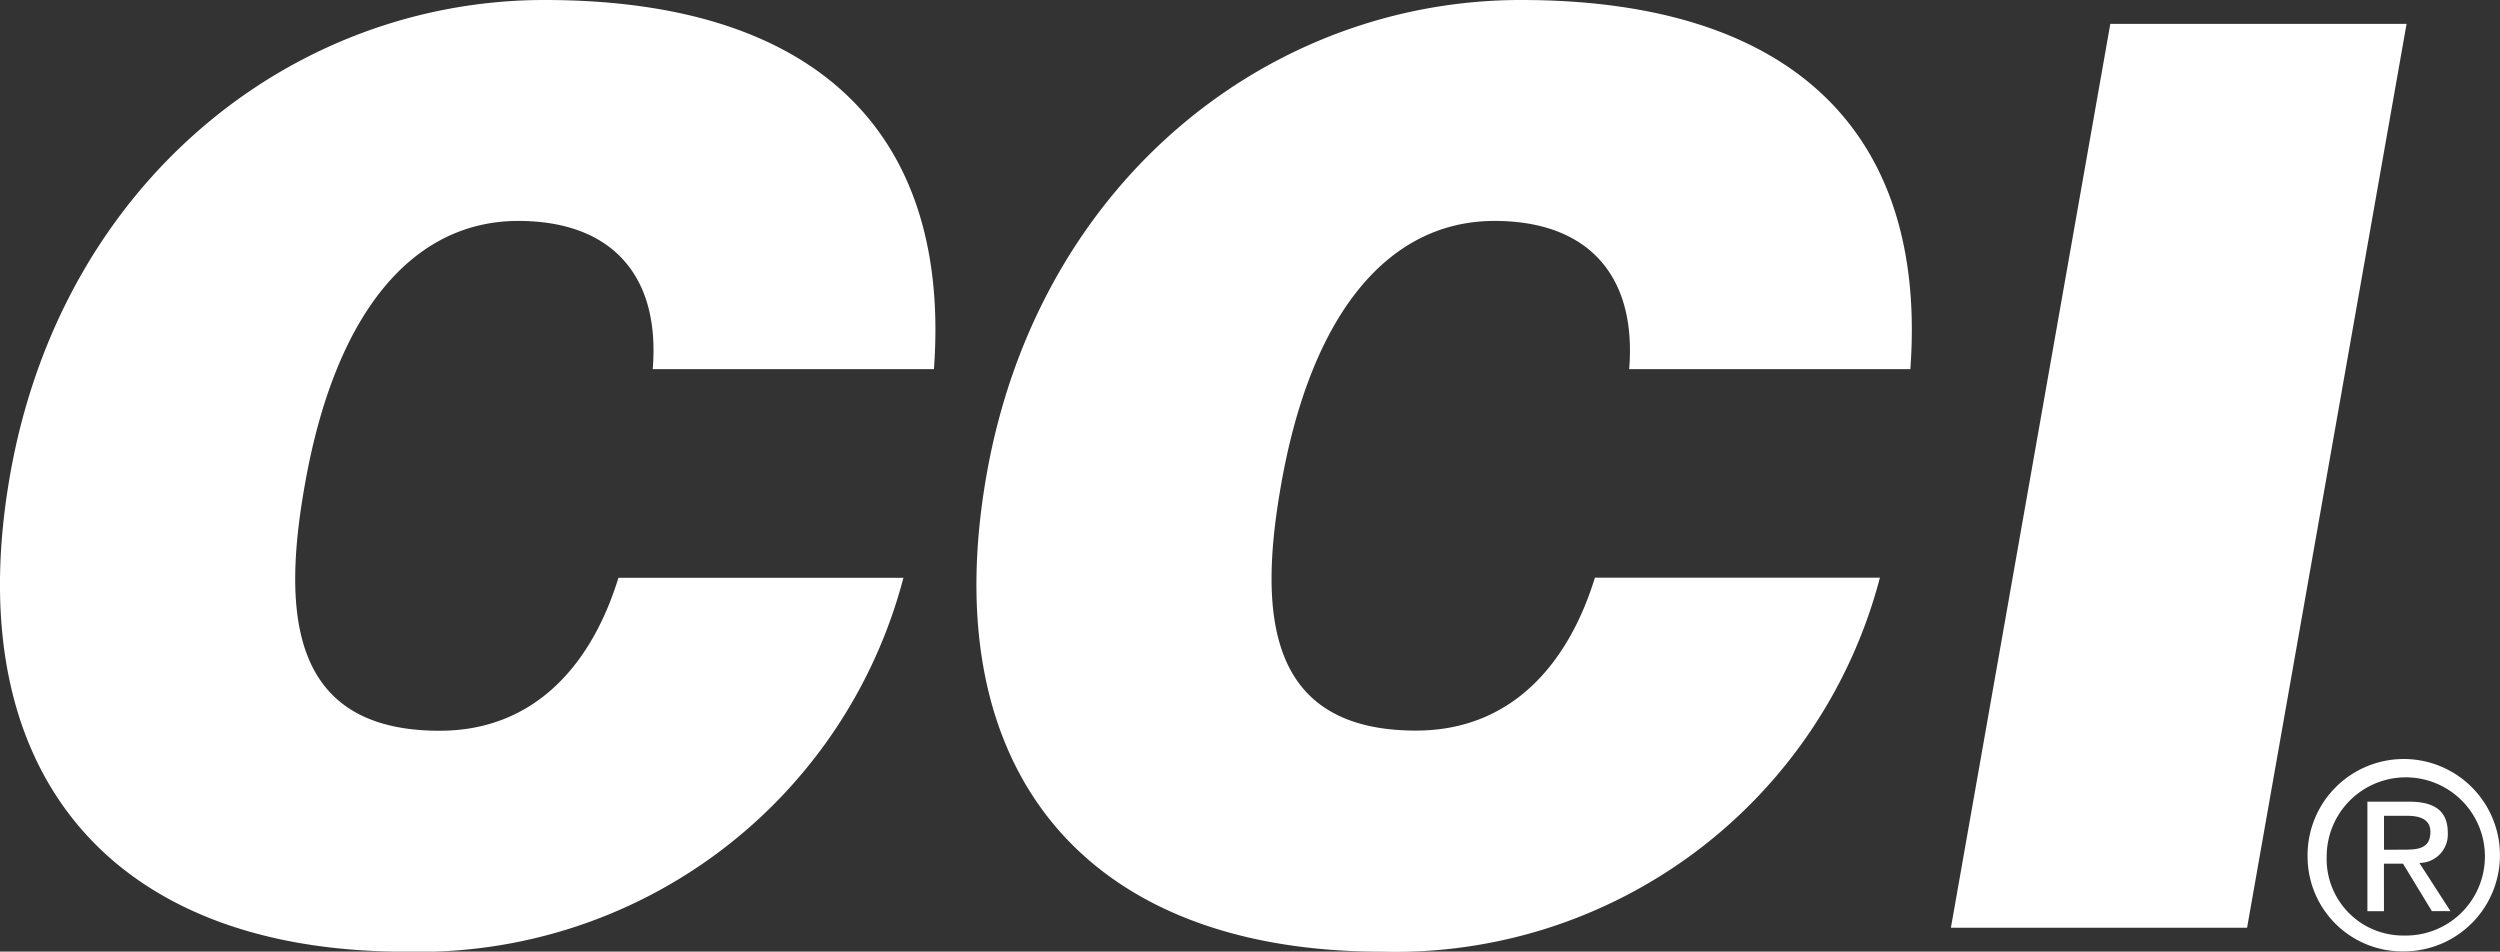 <svg data-name="Groupe 514" xmlns="http://www.w3.org/2000/svg" width="58.843" height="22.398"><rect width="100%" height="100%" fill="#333333" stroke="none"/><defs><clipPath id="a"><path data-name="Rectangle 921" fill="none" d="M0 0h58.842v22.398H0z"/></clipPath></defs><g data-name="Groupe 513" clip-path="url(#a)" fill="#fff"><path data-name="Tracé 2581" d="M15.363 8.688C15.547 6.471 14.382 5.2 12.2 5.2c-2.452 0-4.3 2.1-5.024 6.205-.531 2.986-.376 5.795 3.169 5.795 2.246 0 3.586-1.566 4.211-3.6h6.708a11.791 11.791 0 01-11.717 8.8C2.513 22.4-.981 18.084.239 11.17 1.453 4.284 6.878 0 12.818 0c6.5 0 9.567 3.221 9.164 8.688z"/><path data-name="Tracé 2582" d="M38.346 8.688c.183-2.217-.982-3.488-3.168-3.488-2.453 0-4.3 2.1-5.024 6.205-.527 2.985-.371 5.791 3.174 5.791 2.246 0 3.586-1.566 4.212-3.6h6.708A11.792 11.792 0 0132.529 22.4c-7.033 0-10.527-4.314-9.307-11.229C24.436 4.284 29.86 0 35.8 0c6.5 0 9.567 3.221 9.164 8.688z"/><path data-name="Tracé 2583" d="M45.919 21.836L49.671.561h6.973L52.89 21.836z"/><path data-name="Tracé 2584" d="M54.314 20.152a2.264 2.264 0 112.271 2.241 2.232 2.232 0 01-2.271-2.241m2.271 1.868a1.862 1.862 0 10-1.821-1.868 1.8 1.8 0 001.821 1.868m-.473-.573h-.39v-2.578h.981c.61 0 .911.225.911.733a.67.67 0 01-.669.709l.733 1.135h-.438l-.68-1.118h-.449zm.468-1.448c.33 0 .625-.024.625-.42 0-.32-.29-.378-.56-.378h-.532v.8z"/></g></svg>